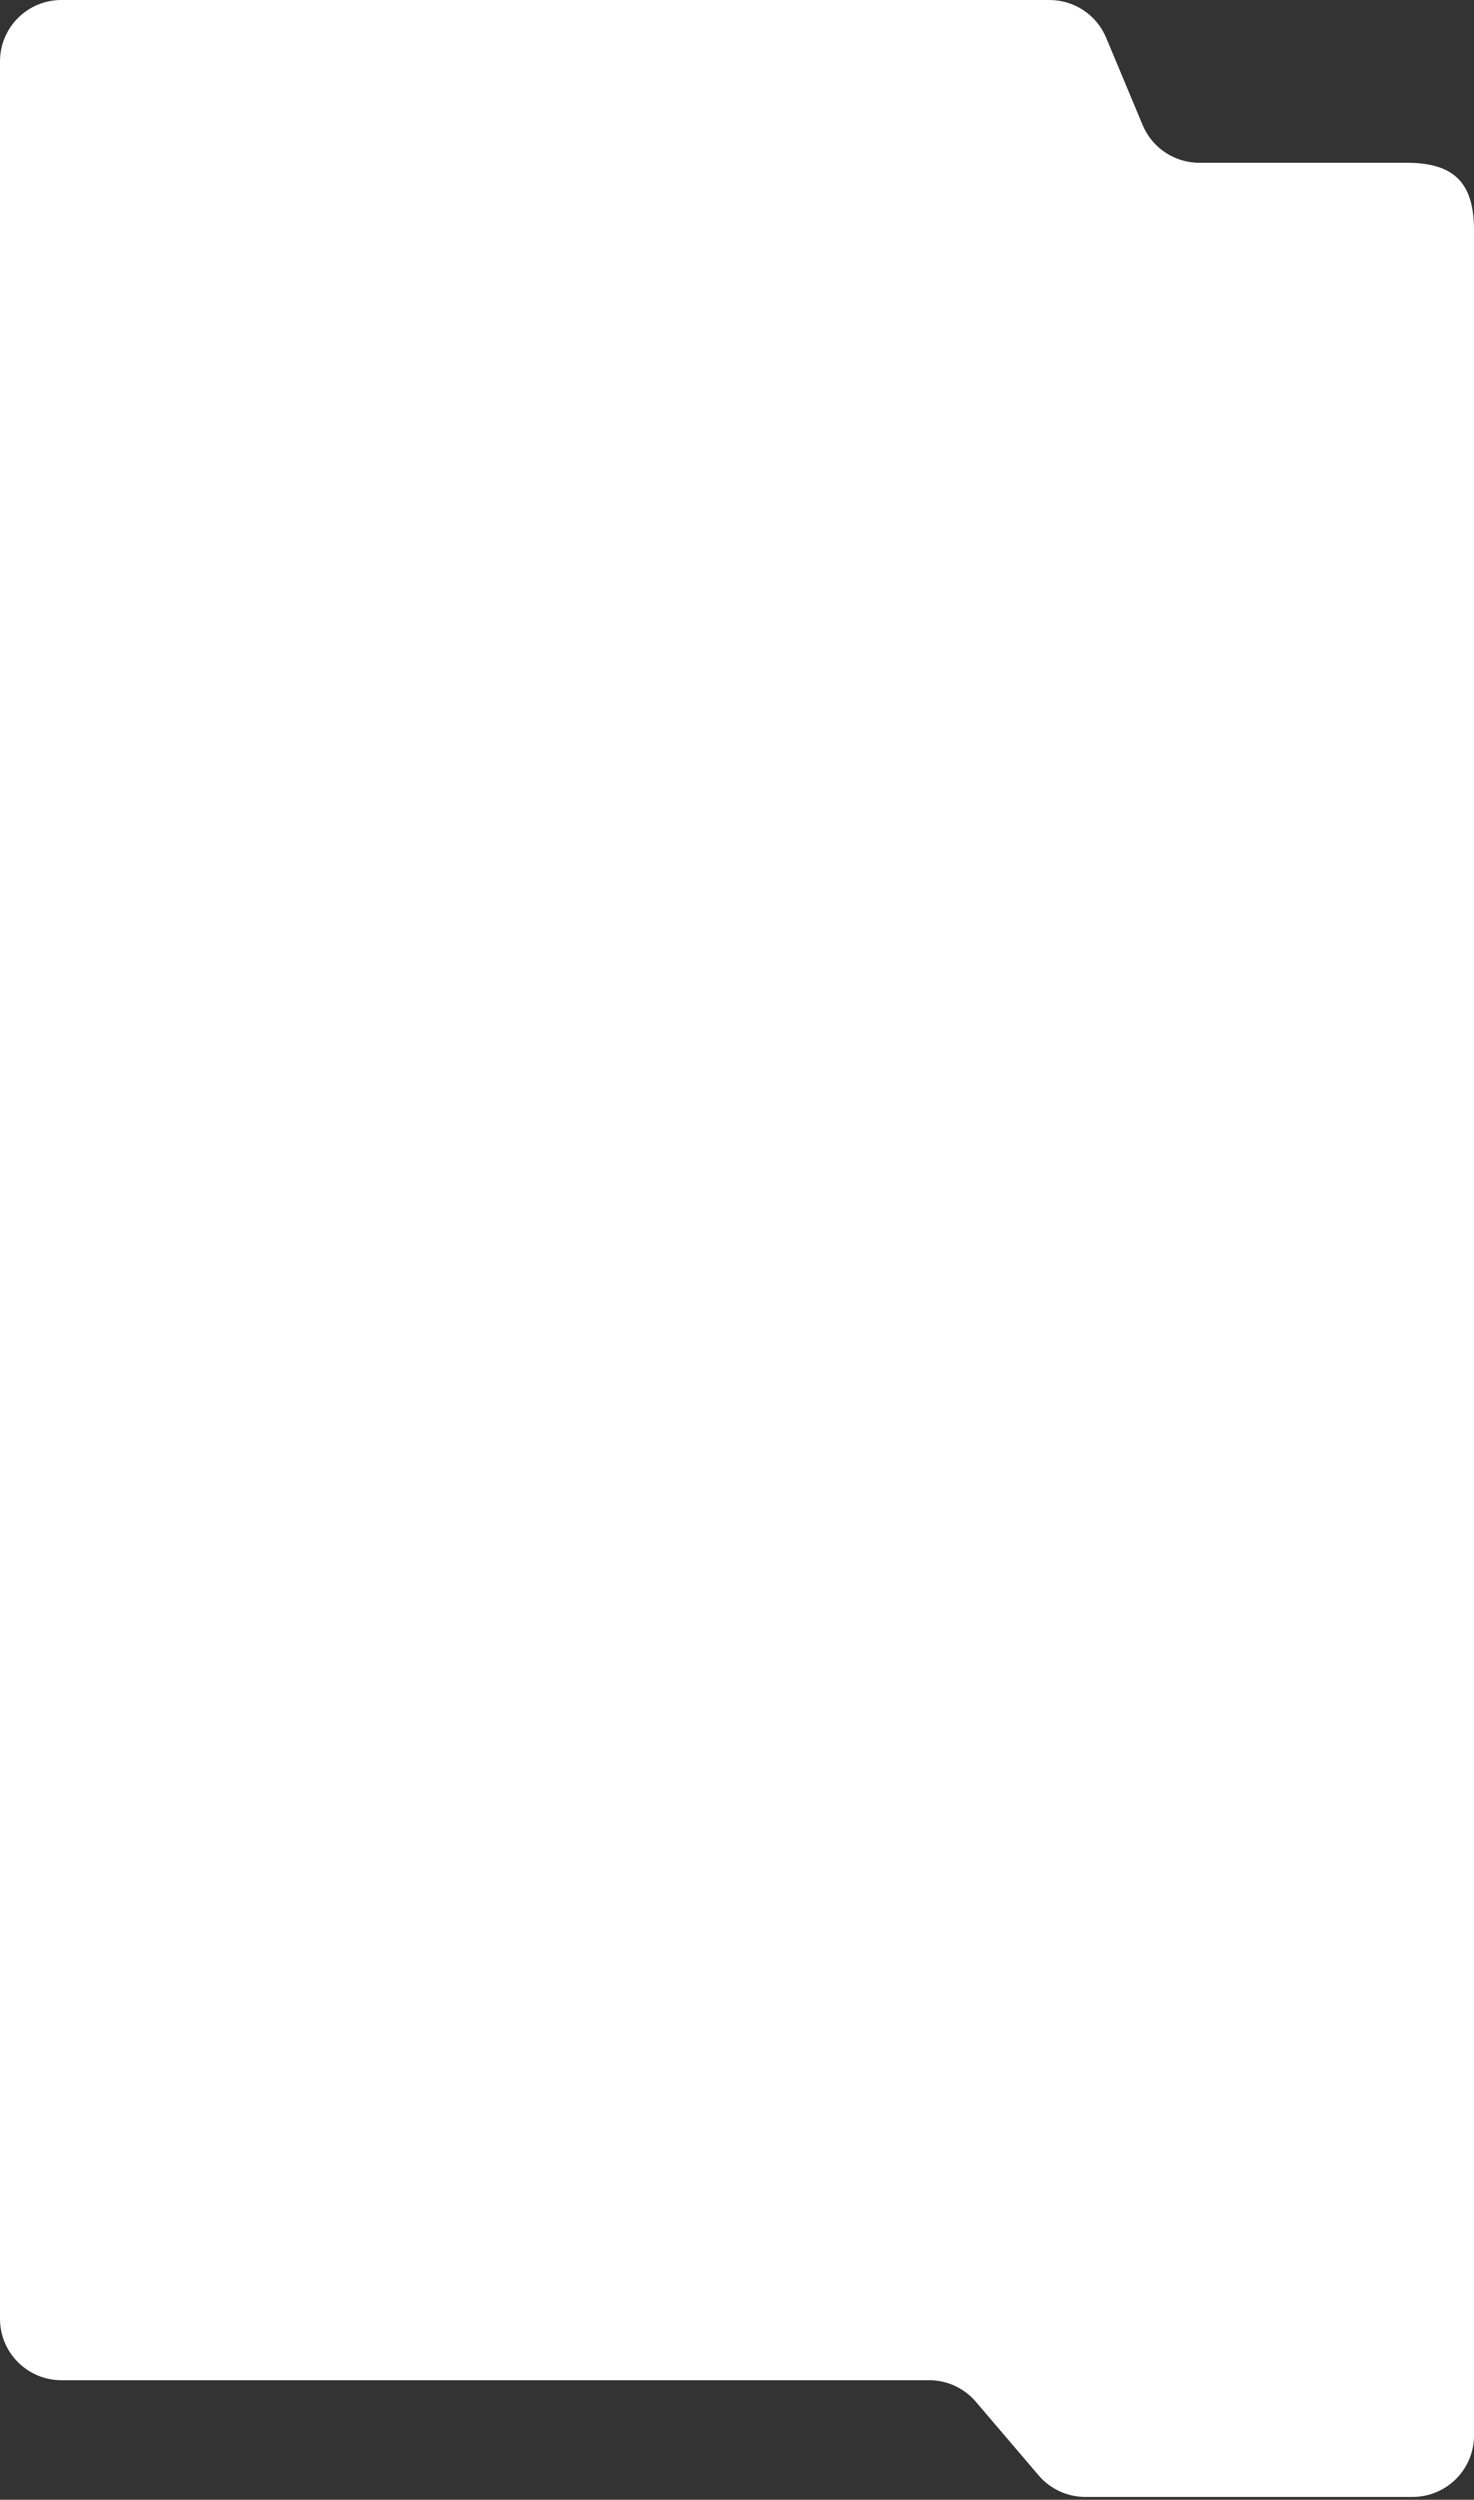 <?xml version="1.0" encoding="UTF-8"?> <svg xmlns="http://www.w3.org/2000/svg" width="480" height="814" viewBox="0 0 480 814" fill="none"><rect x="0" y="0" width="480" height="814" fill="#333333" stroke="none"/> <path d="M0 200.025V755.073C0 766.119 8.954 775.073 20 775.073H302.565C308.421 775.073 313.984 777.64 317.784 782.096L338.216 806.059C342.016 810.516 347.579 813.083 353.435 813.083H460C471.046 813.083 480 804.128 480 793.083V75.007C480 59.484 473.523 53.007 458 53.007H390.548C382.482 53.007 375.206 48.161 372.095 40.719L360.212 12.288C357.102 4.845 349.825 0 341.759 0H20C8.954 0 0 8.954 0 20V63.508V200.025Z" fill="white"></path> </svg> 